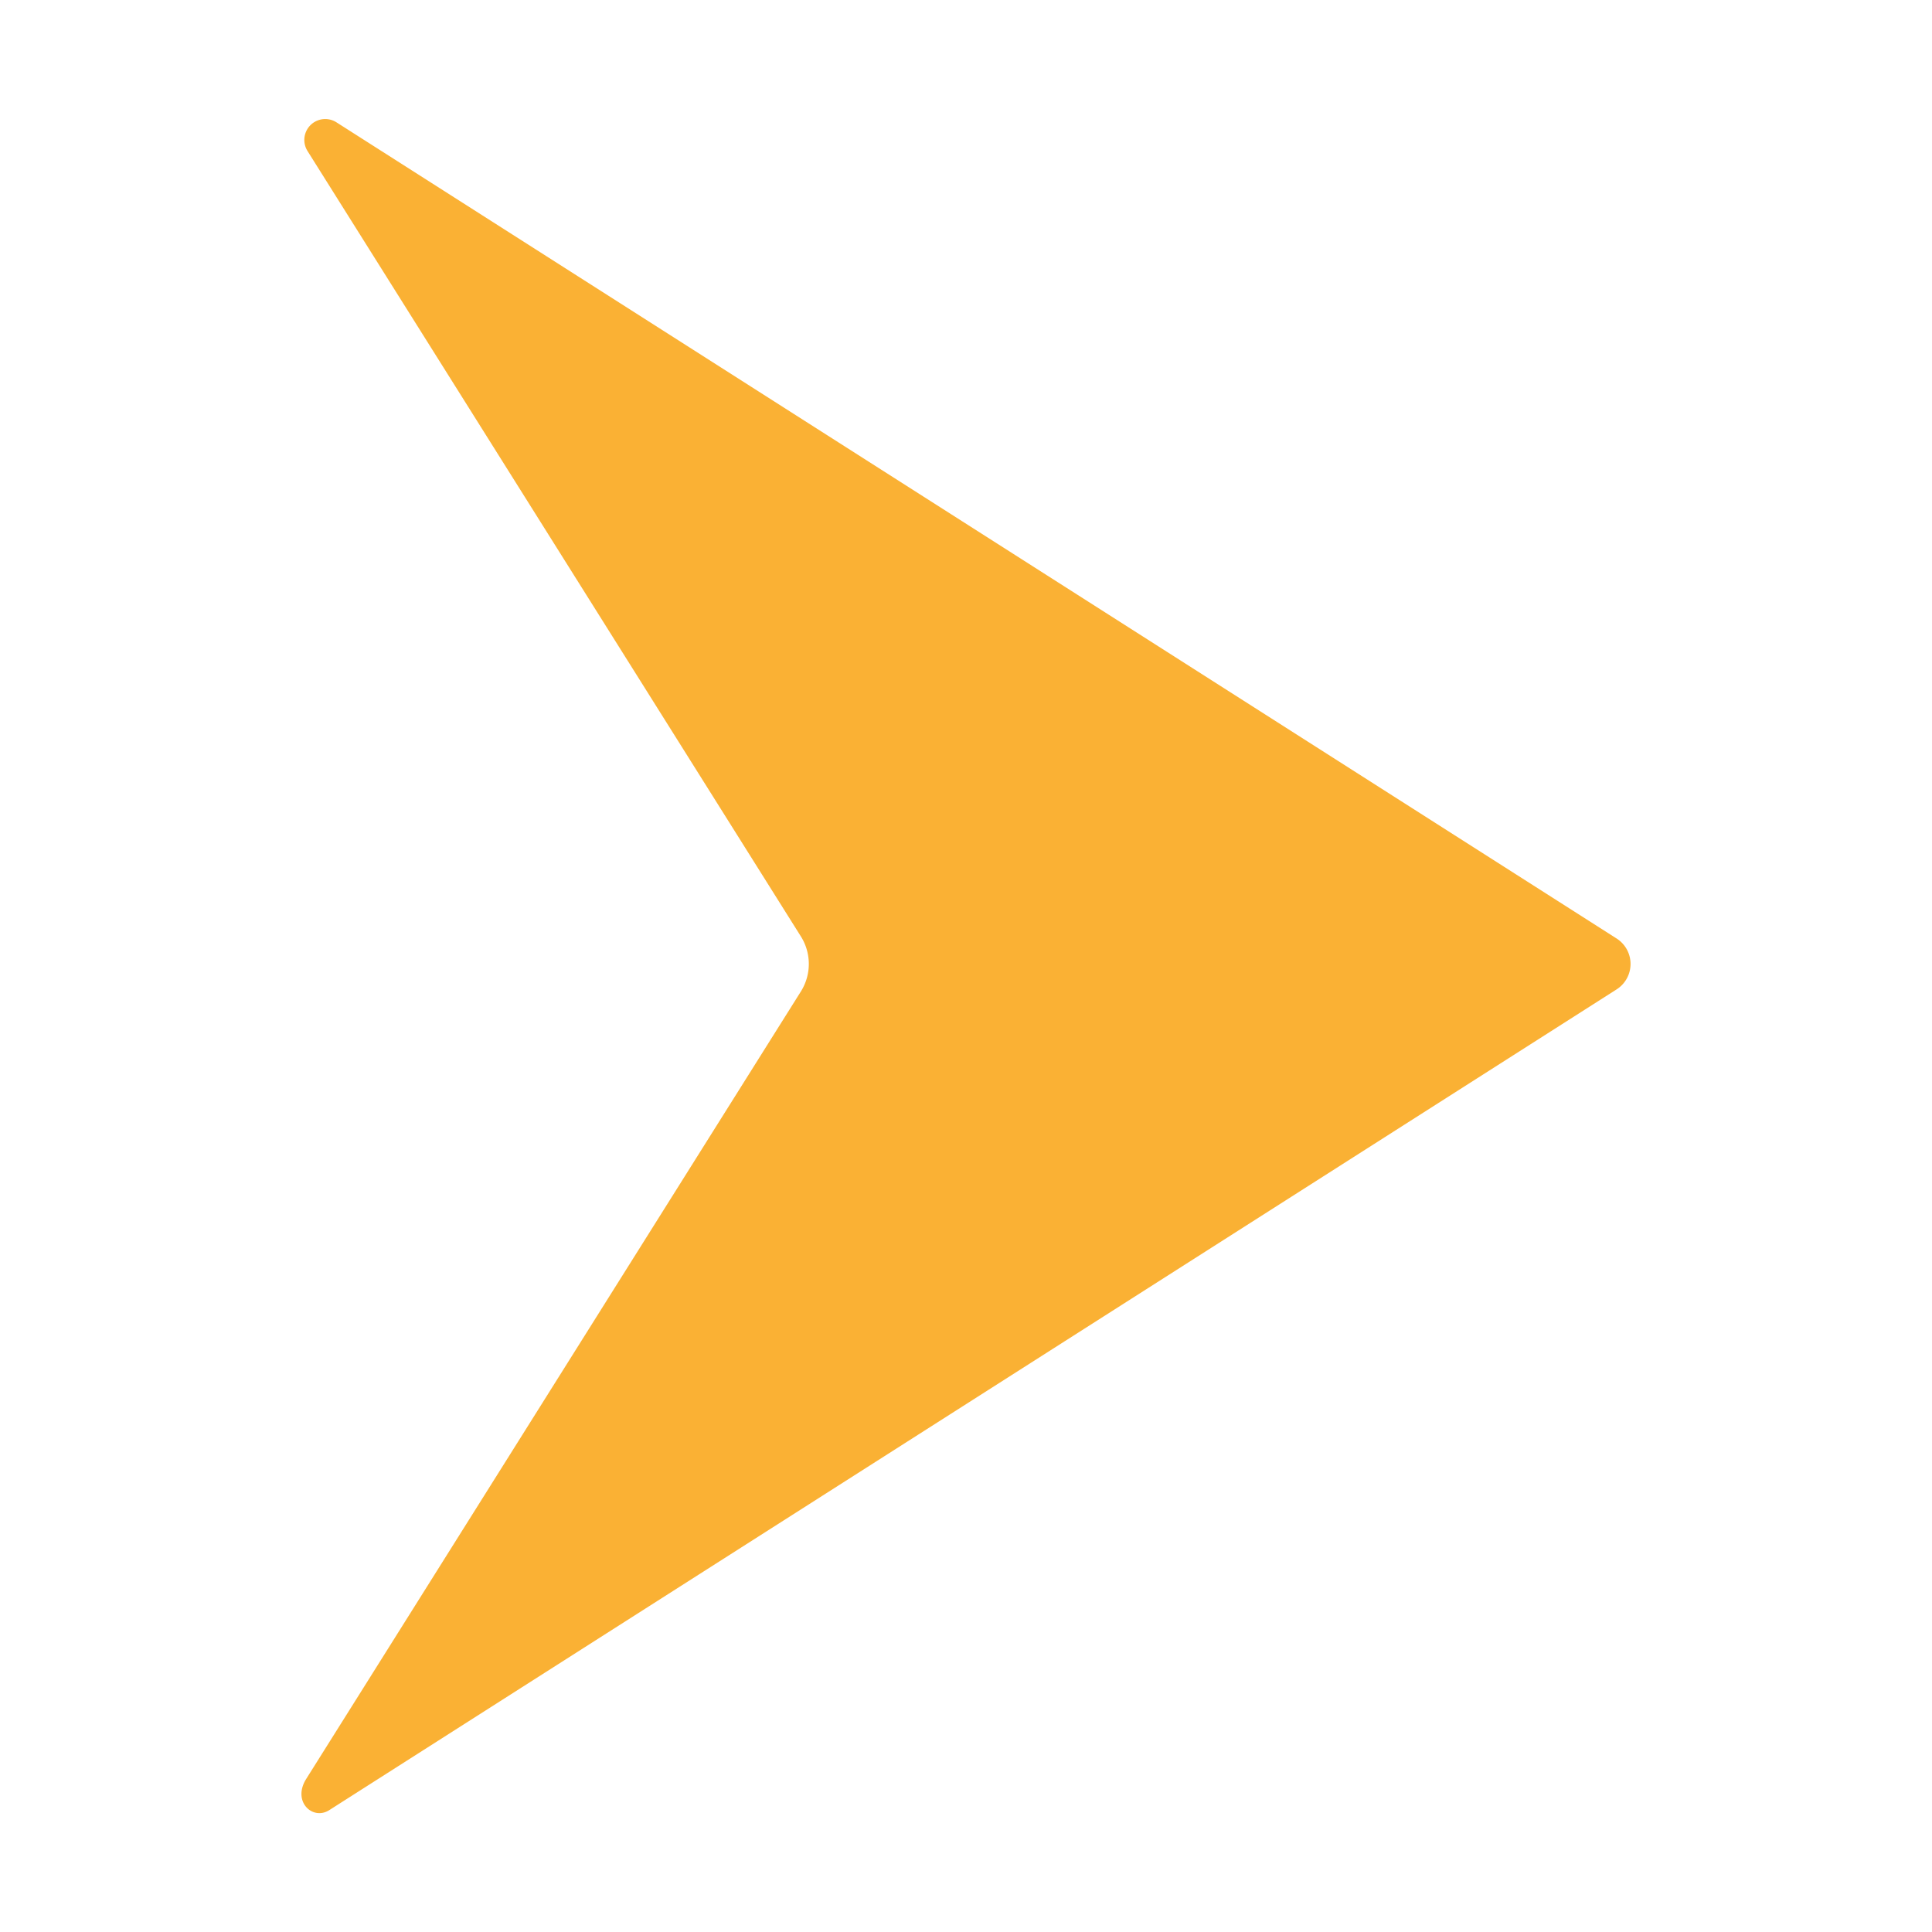 <svg xmlns="http://www.w3.org/2000/svg" version="1.1" xmlns:xlink="http://www.w3.org/1999/xlink" width="512" height="512" x="0" y="0" viewBox="0 0 64 64" style="enable-background:new 0 0 512 512" xml:space="preserve" class=""><g><path d="M53.552 32.775a1 1 0 0 0 0-1.686L11.142 4.05a.692.692 0 0 0-.957.95L26.53 31.02a1.714 1.714 0 0 1 0 1.824L10.144 58.928c-.473.753.214 1.385.763 1.035z" data-name="Send Button" fill="#fab134" opacity="1" data-original="#000000" class=""></path></g></svg>